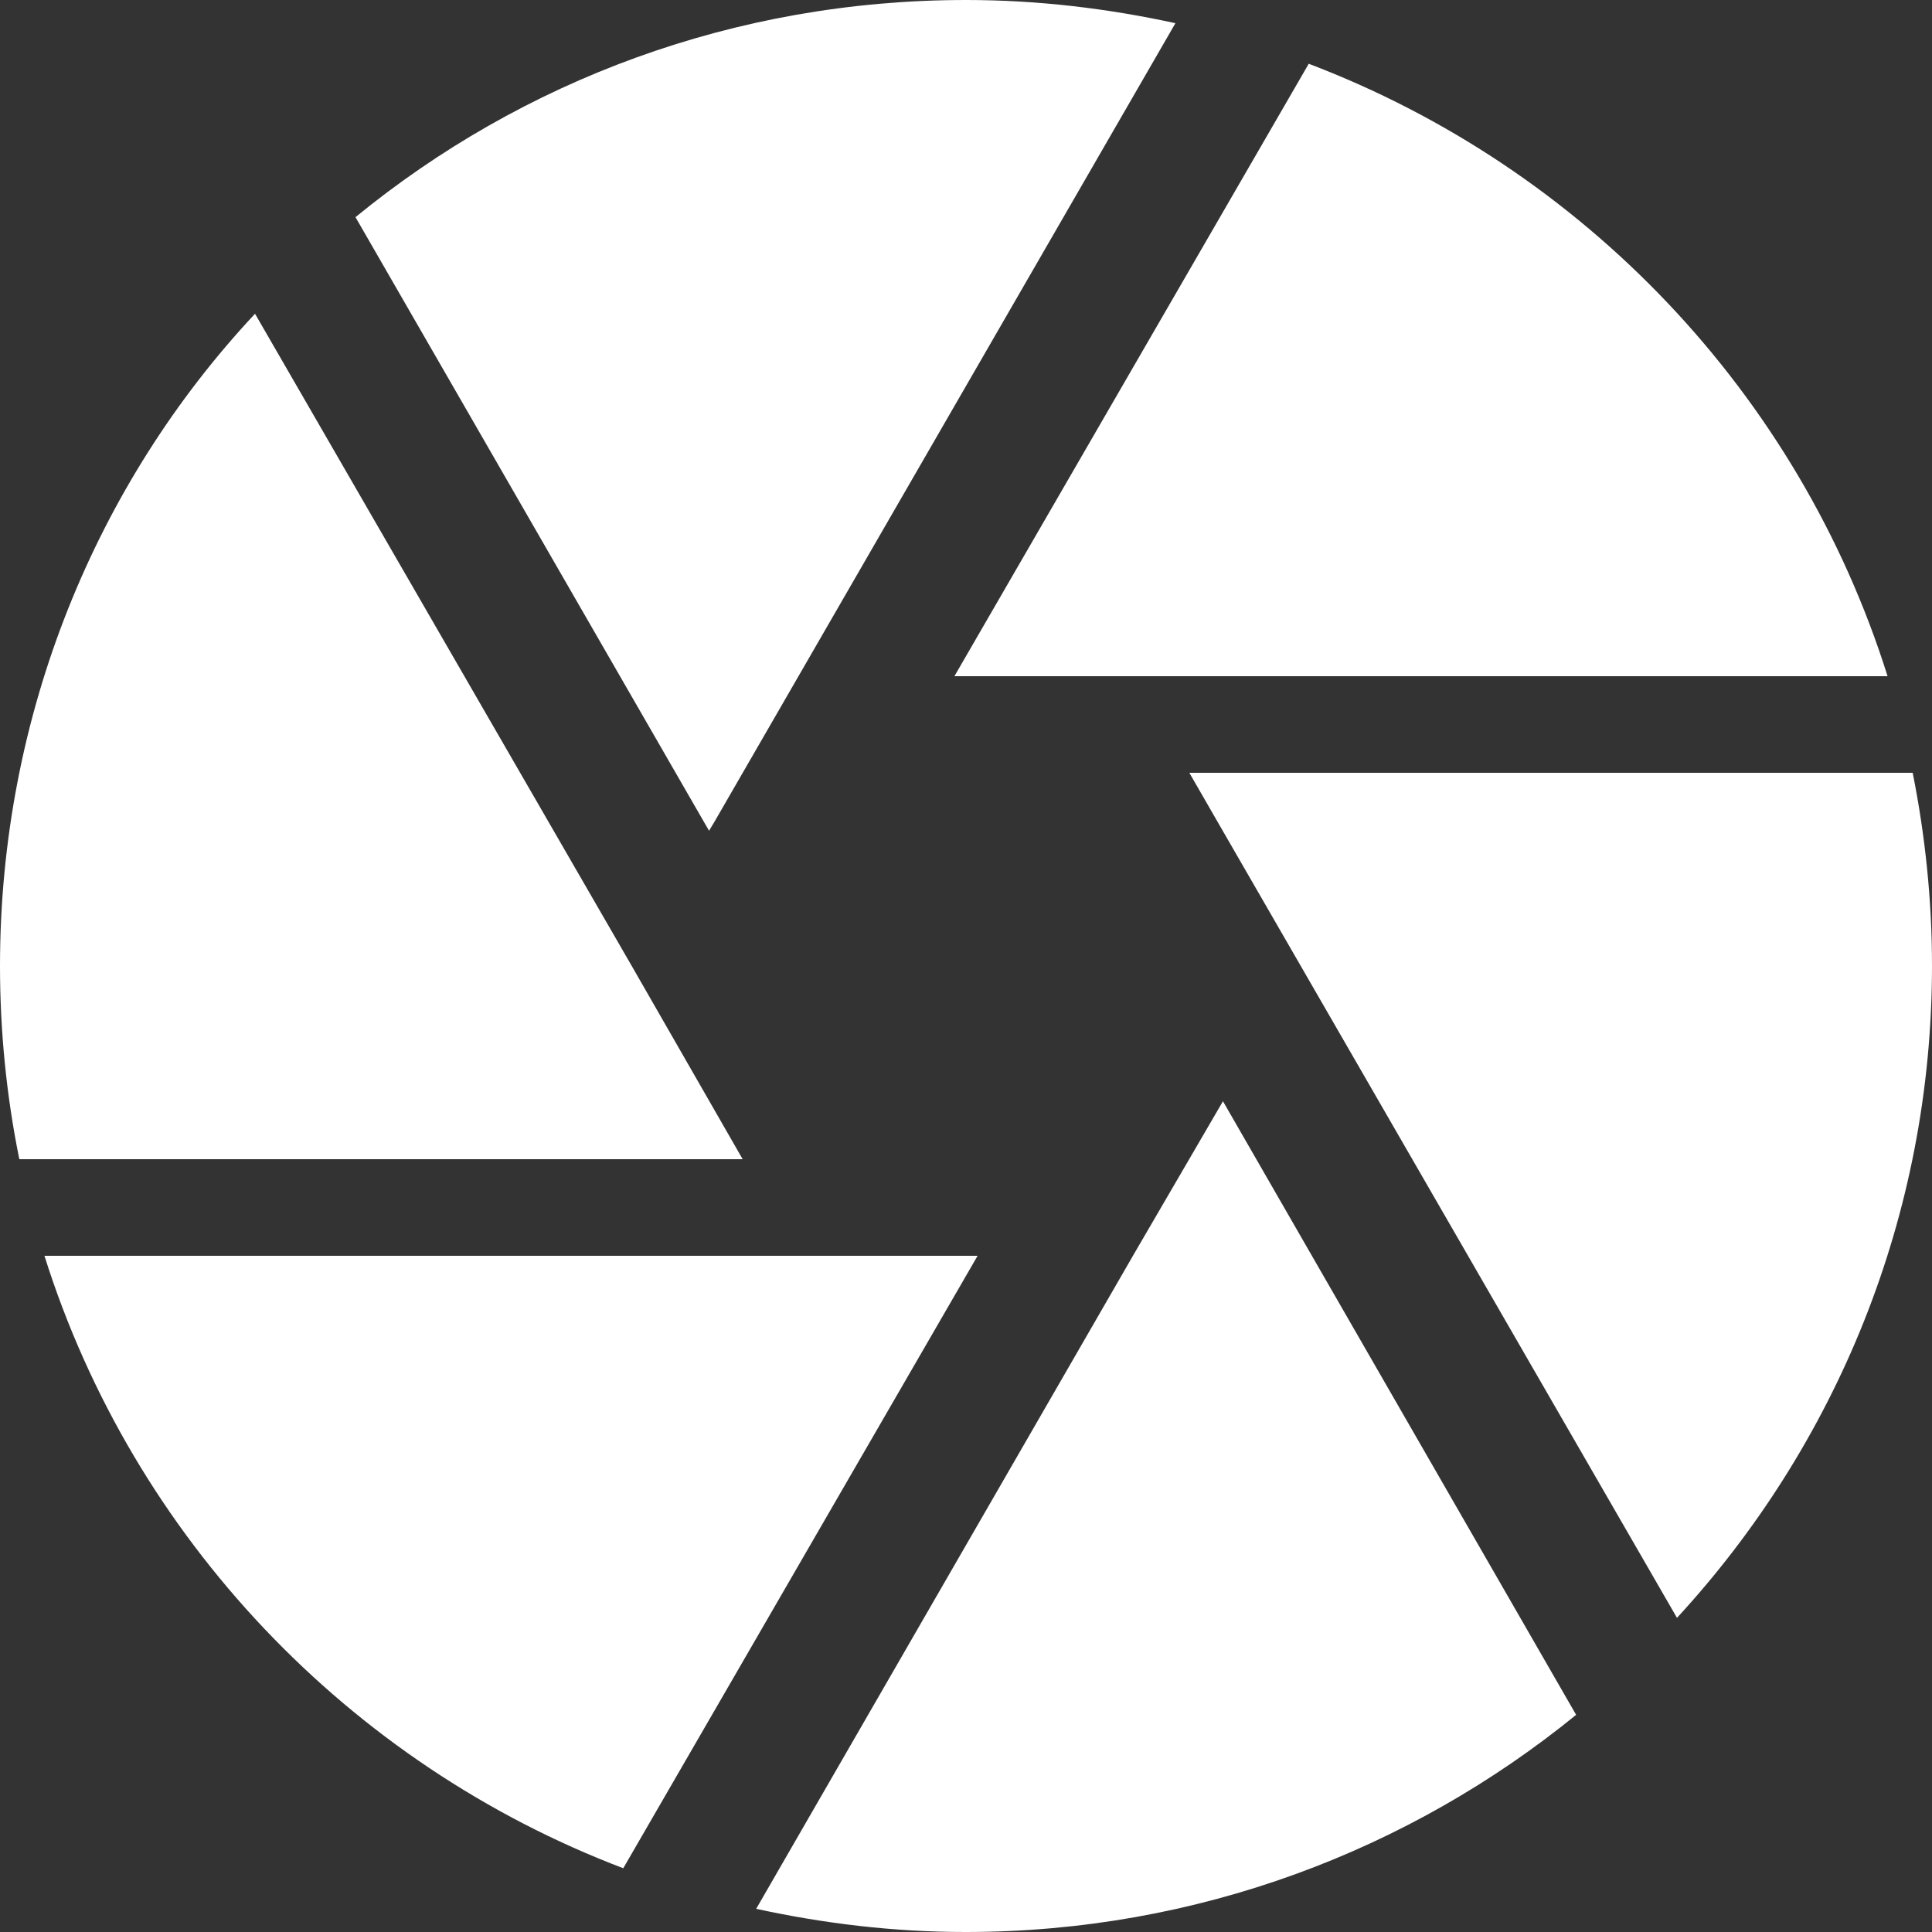 <?xml version="1.0" encoding="utf-8"?>
<!-- Generator: Adobe Illustrator 19.0.0, SVG Export Plug-In . SVG Version: 6.00 Build 0)  -->
<svg version="1.1" id="Capa_1" xmlns="http://www.w3.org/2000/svg" xmlns:xlink="http://www.w3.org/1999/xlink" x="0px" y="0px"
	 viewBox="0 0 500 500" style="enable-background:new 0 0 500 500;" xml:space="preserve">
<rect x="0" y="0" width="500" height="500" fill="#333333" stroke="none"/>
<style type="text/css">
	.st0{fill:#FFFFFF;}
</style>
<path class="st0" d="M293.2,325l-97.5,169c17.5,3.8,35.5,6,54.2,6c60,0,115-21.2,158-56.2L316.5,285 M11.5,325
	c23,73,78.8,131.5,149.8,158.5L253,325 M163.5,250L66,81.2C25,125,0,184.8,0,250c0,17,1.7,33.8,5,50h187.2 M495,200H307.8l7.2,12.5
	l119,206.2c41-44.5,66-103.8,66-168.8C500,232.8,498.2,216,495,200 M488.5,175c-23-73.2-78.8-131.5-149.8-158.5L247,175 M185,212.5
	L304.2,6c-17.5-3.8-35.5-6-54.2-6C190,0,135,21,92,56.2L183.5,215L185,212.5z"/>
<g id="XMLID_8_">
</g>
<g id="XMLID_9_">
</g>
<g id="XMLID_10_">
</g>
<g id="XMLID_11_">
</g>
<g id="XMLID_19_">
</g>
<g id="XMLID_28_">
</g>
</svg>

